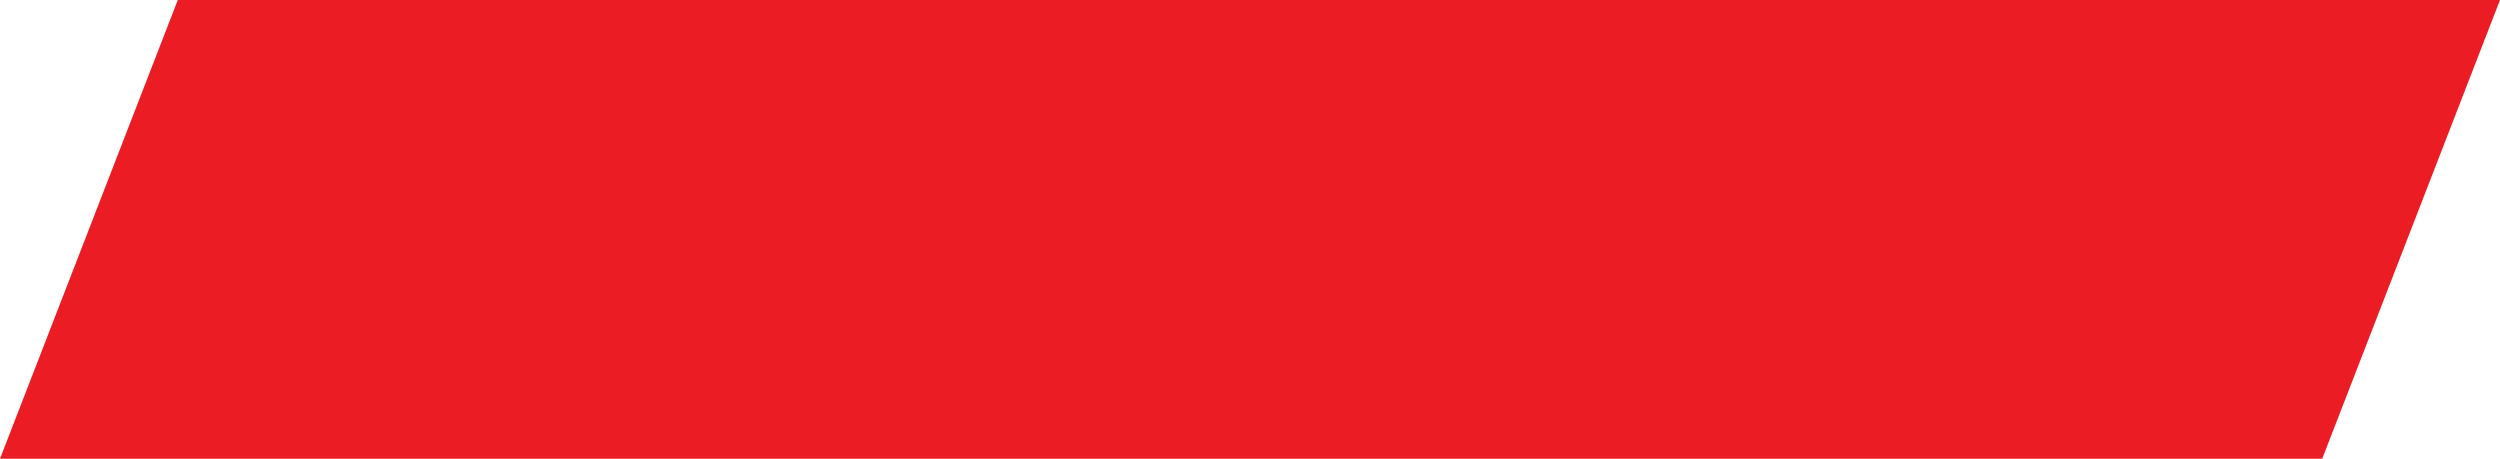 <?xml version="1.0" encoding="UTF-8"?> <!-- Generator: Adobe Illustrator 23.0.1, SVG Export Plug-In . SVG Version: 6.00 Build 0) --> <svg xmlns="http://www.w3.org/2000/svg" xmlns:xlink="http://www.w3.org/1999/xlink" id="Layer_1" x="0px" y="0px" width="113.9px" height="20.9px" viewBox="0 0 113.9 20.9" style="enable-background:new 0 0 113.9 20.9;" xml:space="preserve"> <style type="text/css"> .st0{fill:#EC1C24;} .st1{fill:none;} </style> <g> <polygon class="st0" points="8.1,0 0,20.9 105.8,20.9 113.9,0 "></polygon> </g> <g> <path class="st1" d="M26.8,4.8h-4.5c0,1.4-0.3,2.9-0.8,4.6s-1.1,3.1-1.8,4.3h-0.8v3.7H20v-2.6h6.9v2.6H28h0.1v-3.7h-1.3 C26.8,13.7,26.8,4.8,26.8,4.8z M25.6,13.7L25.6,13.7l-4.7,0.1c0.6-1,1.1-2.4,1.6-3.9c0.4-1.6,0.7-2.9,0.8-4h2.3V13.7z"></path> <path class="st1" d="M32.6,7.1L32.6,7.1C32.5,7.1,32.5,7.1,32.6,7.1c-1.1,0-2,0.3-2.6,1c-0.6,0.7-0.9,1.7-0.9,2.9 c0,0.3,0,0.5,0.1,0.8c0,0.1,0,0.1,0,0.2c0,0.1,0,0.2,0.1,0.3c0.1,0.7,0.4,1.2,0.8,1.7c0.6,0.7,1.5,1,2.5,1l0,0l0,0 c1,0,1.9-0.3,2.5-1c0.4-0.4,0.6-1,0.8-1.7c0-0.1,0-0.2,0.1-0.3c0-0.1,0-0.1,0-0.2c0-0.2,0.1-0.5,0.1-0.8c0-1.2-0.3-2.2-0.9-2.9 C34.5,7.4,33.6,7.1,32.6,7.1z M34.2,13.2c-0.1,0.1-0.2,0.2-0.3,0.3c0,0-0.1,0-0.1,0.1c-0.1,0.1-0.2,0.1-0.3,0.2l0,0 c-0.1,0.1-0.3,0.1-0.4,0.1c0,0,0,0-0.1,0s-0.3,0-0.4,0c-0.1,0-0.3,0-0.4,0c0,0,0,0-0.1,0s-0.3-0.1-0.4-0.1l0,0 c-0.1,0-0.2-0.1-0.3-0.2c0,0-0.1,0-0.1-0.1c-0.1-0.1-0.2-0.2-0.3-0.3c-0.4-0.5-0.6-1.2-0.6-2.2s0.2-1.7,0.6-2.2s1-0.7,1.6-0.7 c0.7,0,1.3,0.2,1.7,0.7s0.6,1.2,0.6,2.2S34.6,12.7,34.2,13.2z"></path> <polygon class="st1" points="38,7.3 38,14.8 39.1,14.8 39.1,11 39.1,7.3 "></polygon> <polygon class="st1" points="43.5,7.3 42.3,7.3 39.1,11 42.5,14.8 43.8,14.8 40.3,10.9 "></polygon> <path class="st1" d="M48,12.5c-0.2,0.6-0.3,1-0.4,1.2h-0.1c-0.1-0.4-0.3-1.1-0.7-2.1l-1.6-4.3H44l3.1,7.5l-0.4,1.1 c-0.4,0.9-0.9,1.3-1.7,1.3c-0.3,0-0.5,0-0.8-0.1V18c0.3,0.1,0.7,0.1,1,0.1c0.7,0,1.2-0.1,1.6-0.5c0.4-0.4,0.8-1,1.1-1.8l3.2-8.5 h-1.2C48.8,10.2,48.2,11.9,48,12.5z"></path> <path class="st1" d="M56.7,12.3l-0.3,0.8l-0.2,0.6c-0.2-0.6-0.4-1.1-0.5-1.6l-2-4.8h-1.4v7.5h1V8.6c0.1,0.3,0.3,0.8,0.5,1.4 l1.9,4.7h1l1.9-4.7L59,9l0.1-0.4v6.3h1V7.4h-1.4L56.7,12.3z"></path> <path class="st1" d="M65.4,7.1c-1,0-1.8,0.4-2.4,1.1s-0.9,1.7-0.9,2.9s0.4,2.1,1,2.8s1.5,1,2.6,1c0.5,0,1,0,1.3-0.2 c0.3-0.1,0.7-0.2,1.1-0.4v-1c-0.8,0.3-1.6,0.5-2.4,0.5s-1.4-0.2-1.8-0.7c-0.5-0.5-0.7-1.1-0.7-2h5.2v-0.7c0-1-0.3-1.8-0.8-2.4 C67.1,7.4,66.3,7.1,65.4,7.1z M63.4,10.3c0-0.7,0.2-1.2,0.6-1.6c0.3-0.4,0.8-0.6,1.4-0.6s1.1,0.2,1.4,0.6c0.3,0.3,0.5,0.9,0.5,1.6 H63.4z"></path> <polygon class="st1" points="75.7,10.4 71.5,10.4 71.5,7.3 70.4,7.3 70.4,14.8 71.5,14.8 71.5,11.4 75.7,11.4 75.7,14.8 76.8,14.8 76.8,7.3 75.7,7.3 "></polygon> <polygon class="st1" points="78.4,8.3 80.8,8.3 80.8,14.8 81.9,14.8 81.9,8.3 84.3,8.3 84.4,8.3 84.4,7.3 78.4,7.3 "></polygon> <rect x="93.1" y="7.3" class="st1" width="1.1" height="7.5"></rect> <path class="st1" d="M89,10.4h-2V7.3h-1.1v7.5H89c0.9,0,1.6-0.2,2.1-0.6s0.7-0.9,0.7-1.7c0-0.7-0.3-1.3-0.7-1.6 C90.7,10.6,90,10.4,89,10.4z M88.9,13.9H87v-2.5h1.9c0.6,0,1.1,0.1,1.4,0.3s0.4,0.5,0.4,0.9C90.7,13.5,90.1,13.9,88.9,13.9z"></path> </g> </svg> 